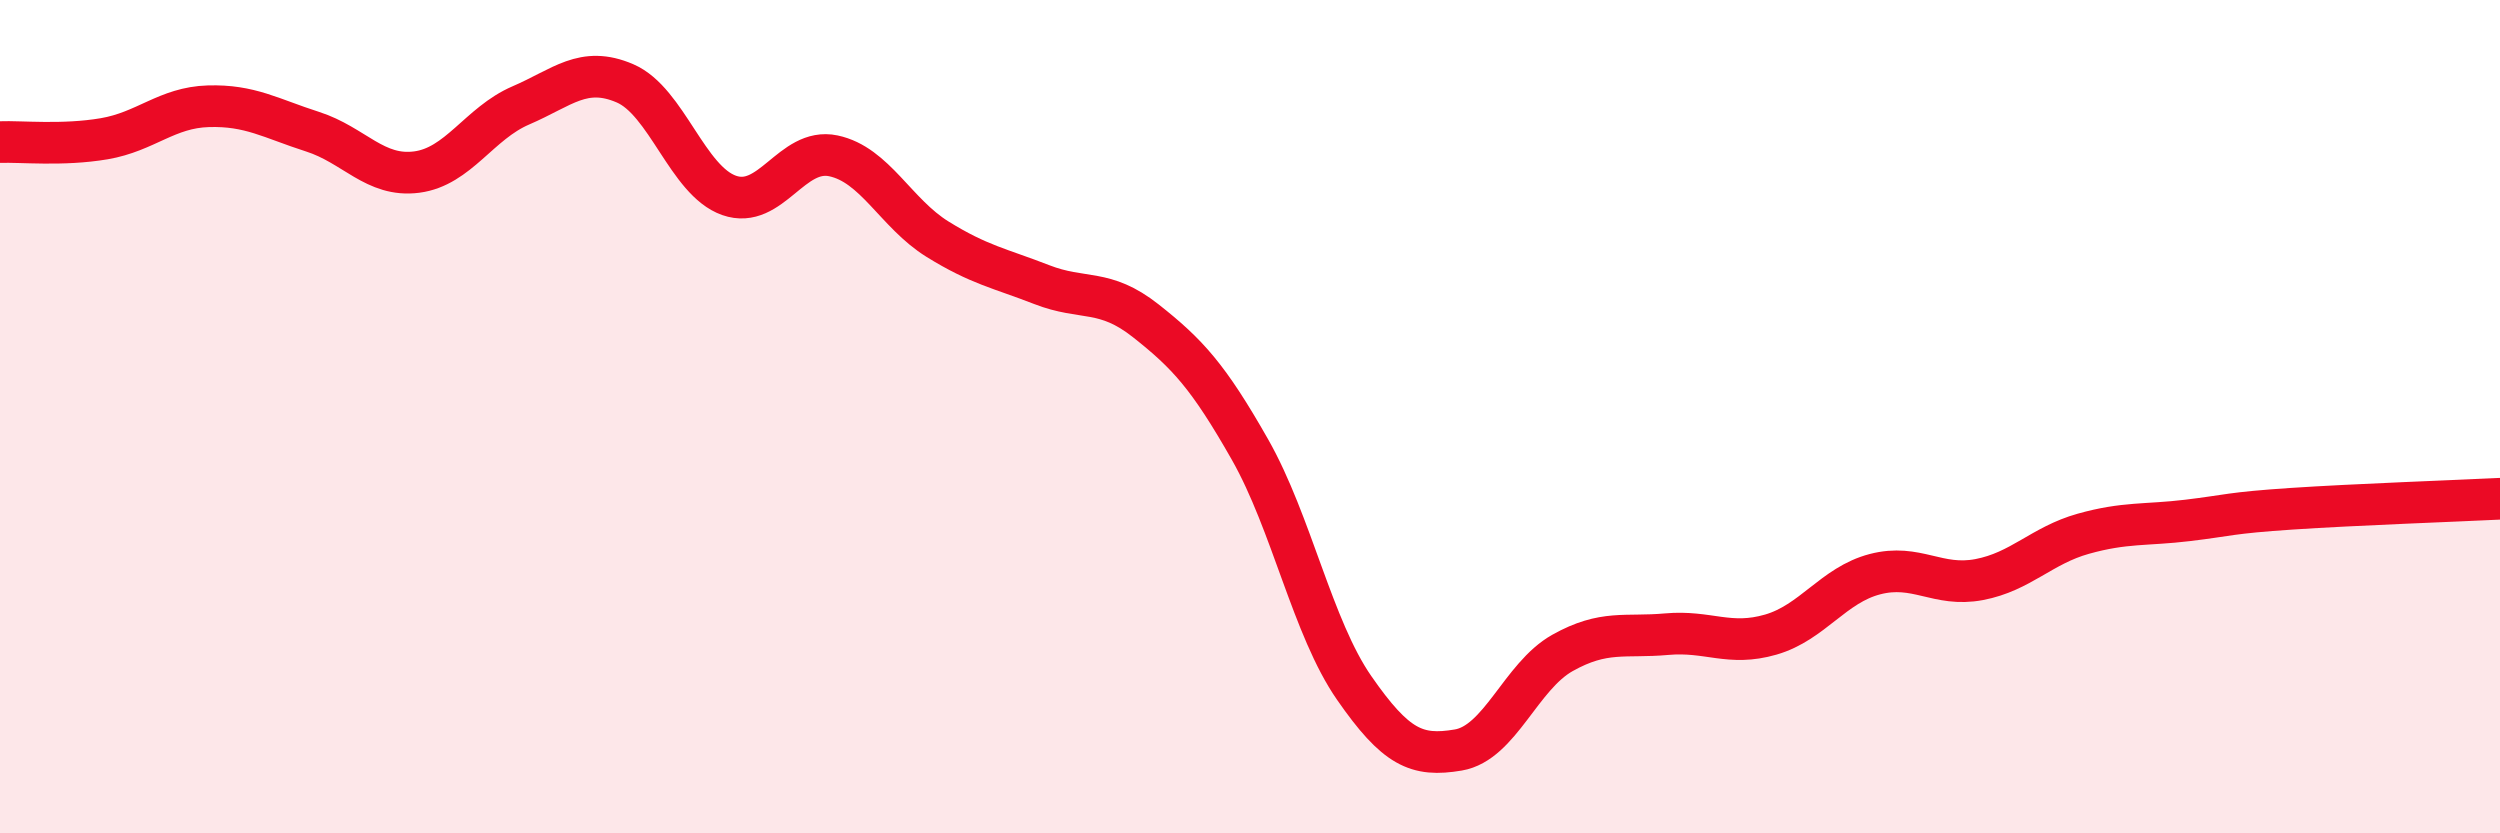 
    <svg width="60" height="20" viewBox="0 0 60 20" xmlns="http://www.w3.org/2000/svg">
      <path
        d="M 0,3.41 C 0.5,3.39 1.5,3.5 2.5,3.33 C 3.5,3.16 4,2.58 5,2.55 C 6,2.52 6.5,2.84 7.5,3.16 C 8.5,3.48 9,4.26 10,4.13 C 11,4 11.5,2.96 12.5,2.53 C 13.5,2.1 14,1.57 15,2 C 16,2.43 16.5,4.34 17.5,4.69 C 18.5,5.04 19,3.53 20,3.74 C 21,3.95 21.5,5.12 22.5,5.74 C 23.5,6.36 24,6.44 25,6.83 C 26,7.22 26.5,6.91 27.5,7.7 C 28.5,8.49 29,9.03 30,10.79 C 31,12.55 31.5,15.07 32.5,16.51 C 33.5,17.95 34,18.17 35,18 C 36,17.83 36.5,16.23 37.5,15.67 C 38.5,15.11 39,15.31 40,15.22 C 41,15.13 41.5,15.52 42.5,15.23 C 43.5,14.94 44,14.04 45,13.78 C 46,13.52 46.5,14.1 47.5,13.91 C 48.5,13.72 49,13.09 50,12.81 C 51,12.53 51.5,12.61 52.5,12.49 C 53.5,12.37 53.5,12.31 55,12.21 C 56.5,12.11 59,12.02 60,11.97L60 20L0 20Z"
        fill="#EB0A25"
        opacity="0.1"
        stroke-linecap="round"
        stroke-linejoin="round"
      />
      <path
        d="M 0,3.41 C 0.5,3.39 1.5,3.5 2.5,3.33 C 3.5,3.16 4,2.58 5,2.55 C 6,2.52 6.5,2.84 7.5,3.16 C 8.5,3.48 9,4.26 10,4.13 C 11,4 11.5,2.96 12.5,2.53 C 13.5,2.1 14,1.57 15,2 C 16,2.43 16.5,4.34 17.5,4.69 C 18.5,5.04 19,3.53 20,3.74 C 21,3.95 21.5,5.12 22.5,5.74 C 23.5,6.36 24,6.44 25,6.83 C 26,7.22 26.5,6.91 27.5,7.7 C 28.5,8.49 29,9.03 30,10.79 C 31,12.55 31.5,15.07 32.5,16.51 C 33.5,17.95 34,18.17 35,18 C 36,17.83 36.5,16.23 37.5,15.67 C 38.5,15.11 39,15.31 40,15.22 C 41,15.13 41.5,15.52 42.5,15.23 C 43.5,14.94 44,14.04 45,13.78 C 46,13.52 46.5,14.1 47.5,13.91 C 48.5,13.72 49,13.09 50,12.81 C 51,12.53 51.5,12.61 52.5,12.49 C 53.5,12.37 53.5,12.31 55,12.21 C 56.5,12.11 59,12.02 60,11.97"
        stroke="#EB0A25"
        stroke-width="1"
        fill="none"
        stroke-linecap="round"
        stroke-linejoin="round"
      />
    </svg>
  